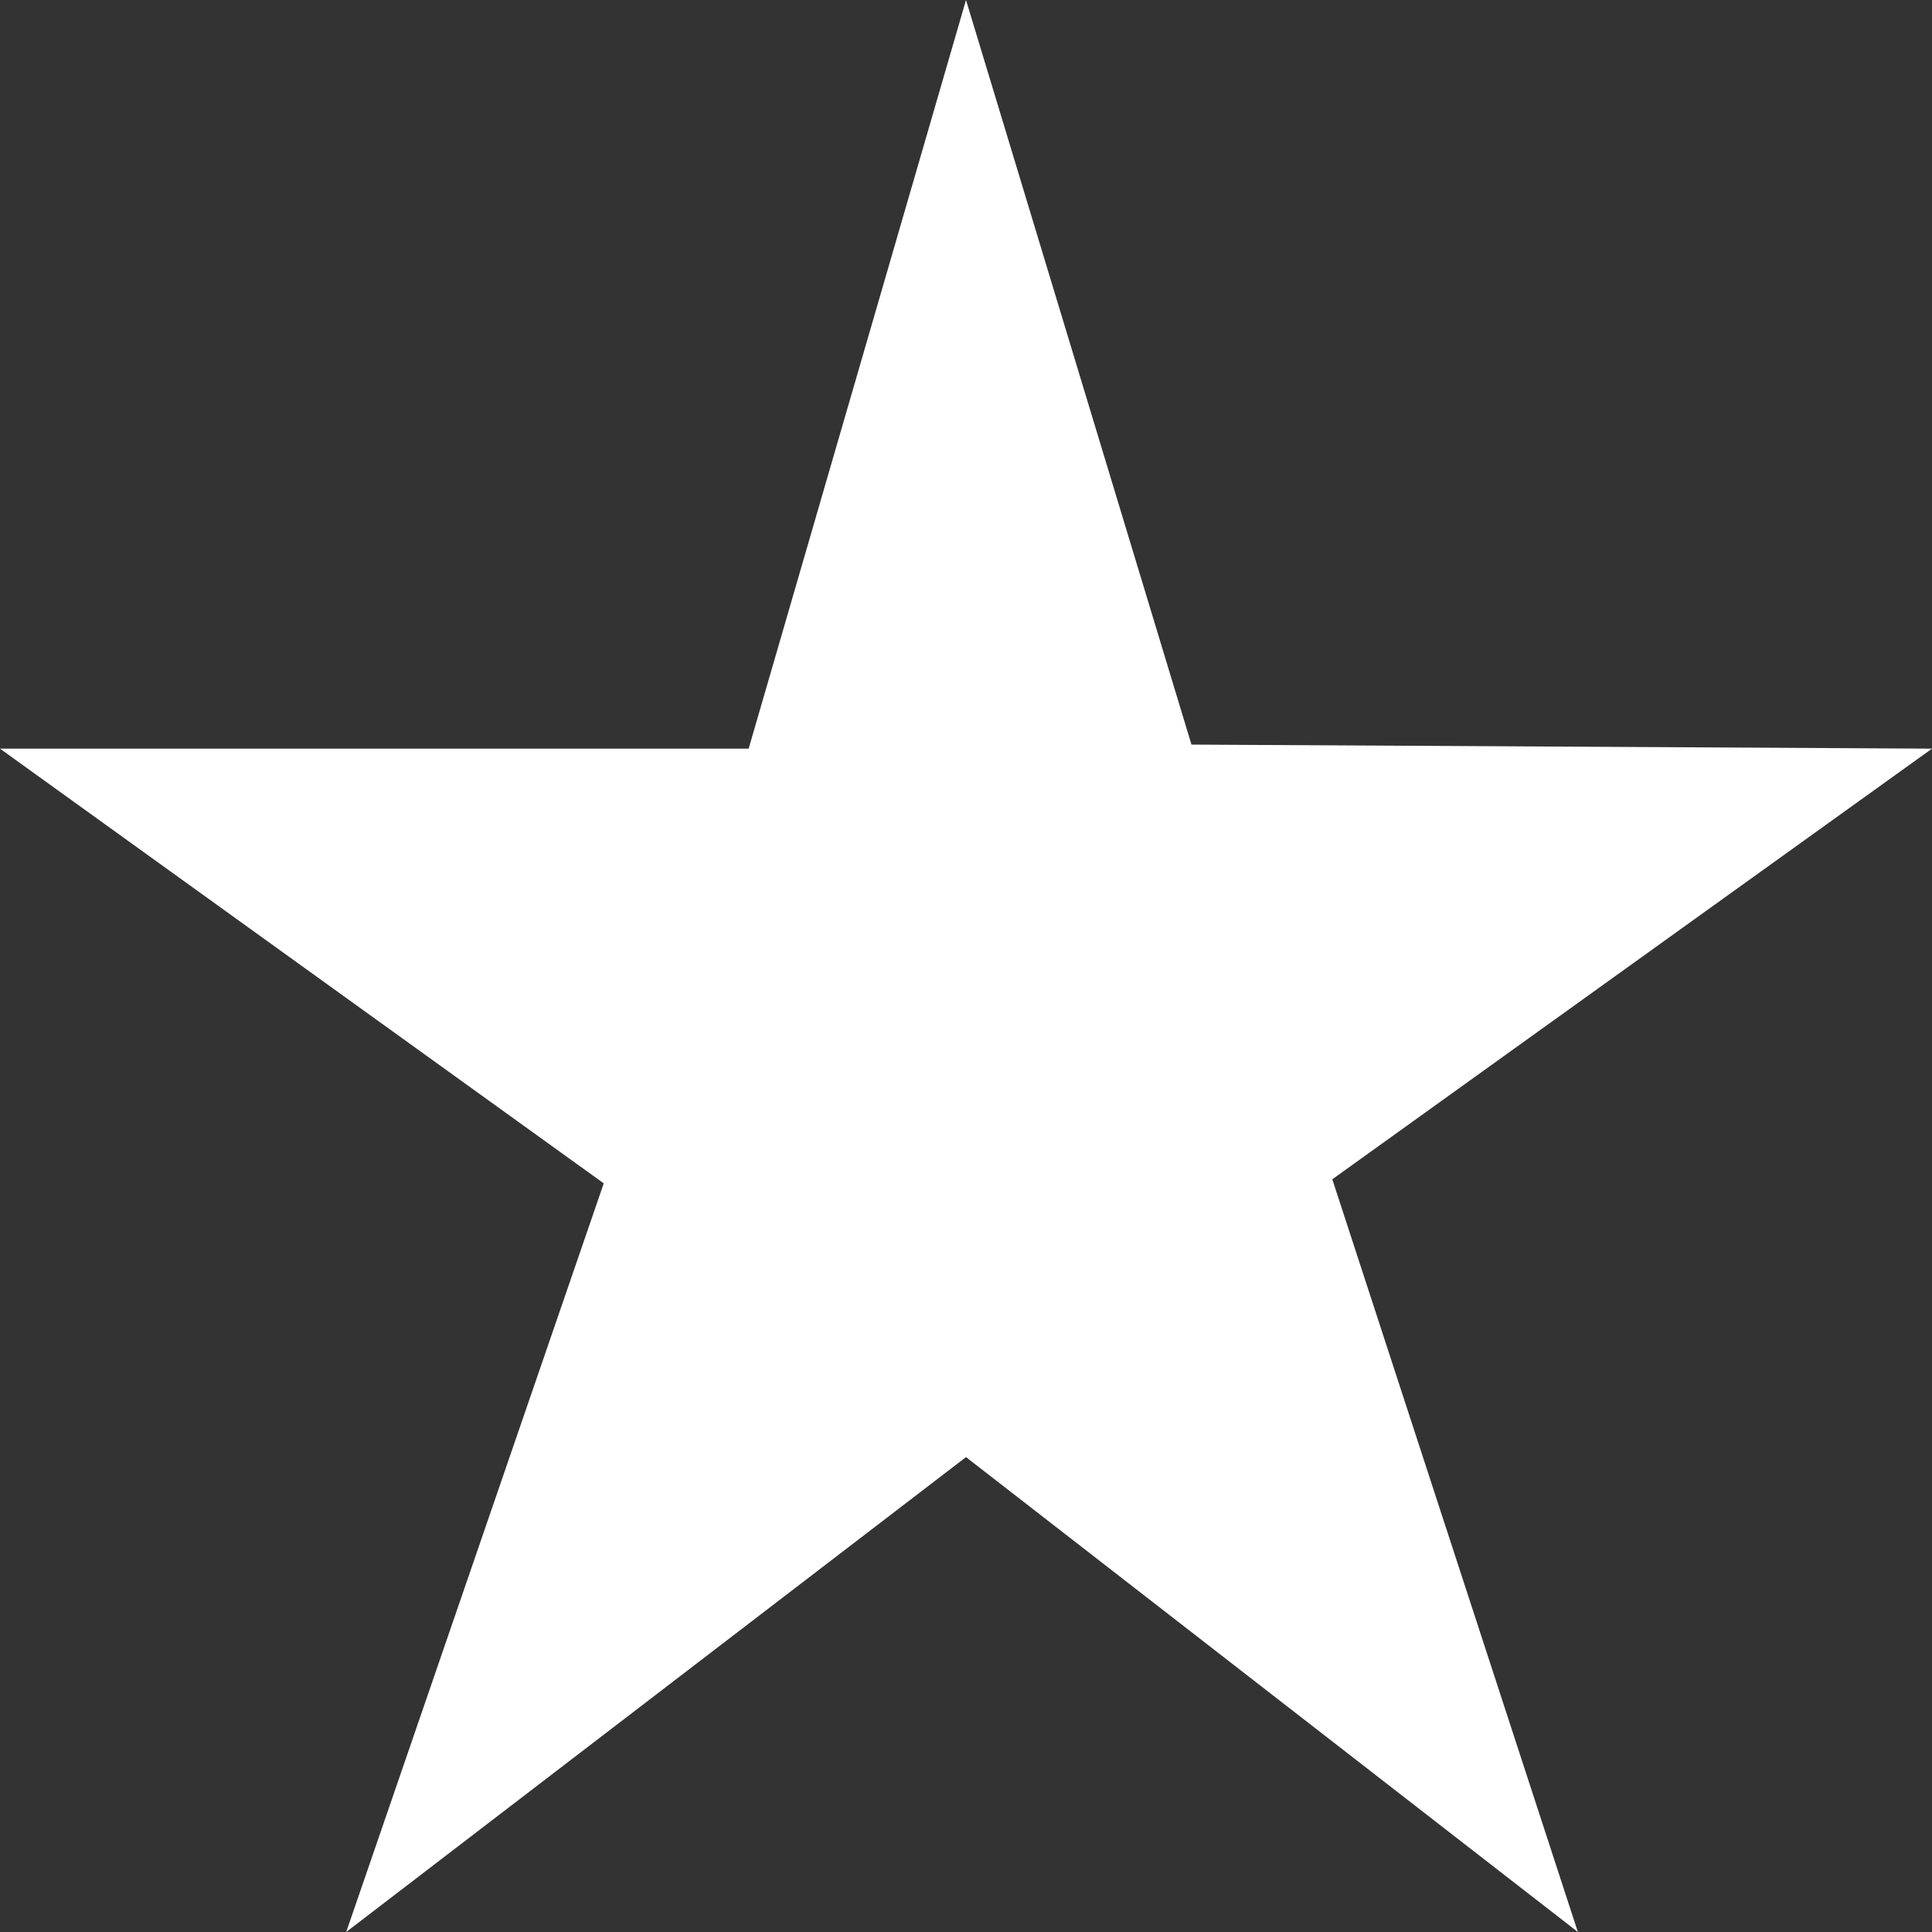 <?xml version="1.0" encoding="utf-8"?>
<!-- Generator: Adobe Illustrator 15.0.2, SVG Export Plug-In  -->
<!DOCTYPE svg PUBLIC "-//W3C//DTD SVG 1.1//EN" "http://www.w3.org/Graphics/SVG/1.1/DTD/svg11.dtd">
<svg version="1.1"
	 xmlns="http://www.w3.org/2000/svg" xmlns:xlink="http://www.w3.org/1999/xlink"
	 x="0px" y="0px" width="10px" height="10px" viewBox="0 0 10 10" overflow="visible" enable-background="new 0 0 10 10"
	 xml:space="preserve">
<rect x="0" y="0" width="10" height="10" fill="#333333" stroke="none"/>
<defs>
</defs>
<polygon fill="#ffffff" points="5,0 3.875,3.875 0,3.875 3.125,6.125 1.792,10 5,7.542 8.167,10 6.896,6.104 10,3.875 6.167,3.854 "/>
</svg>
